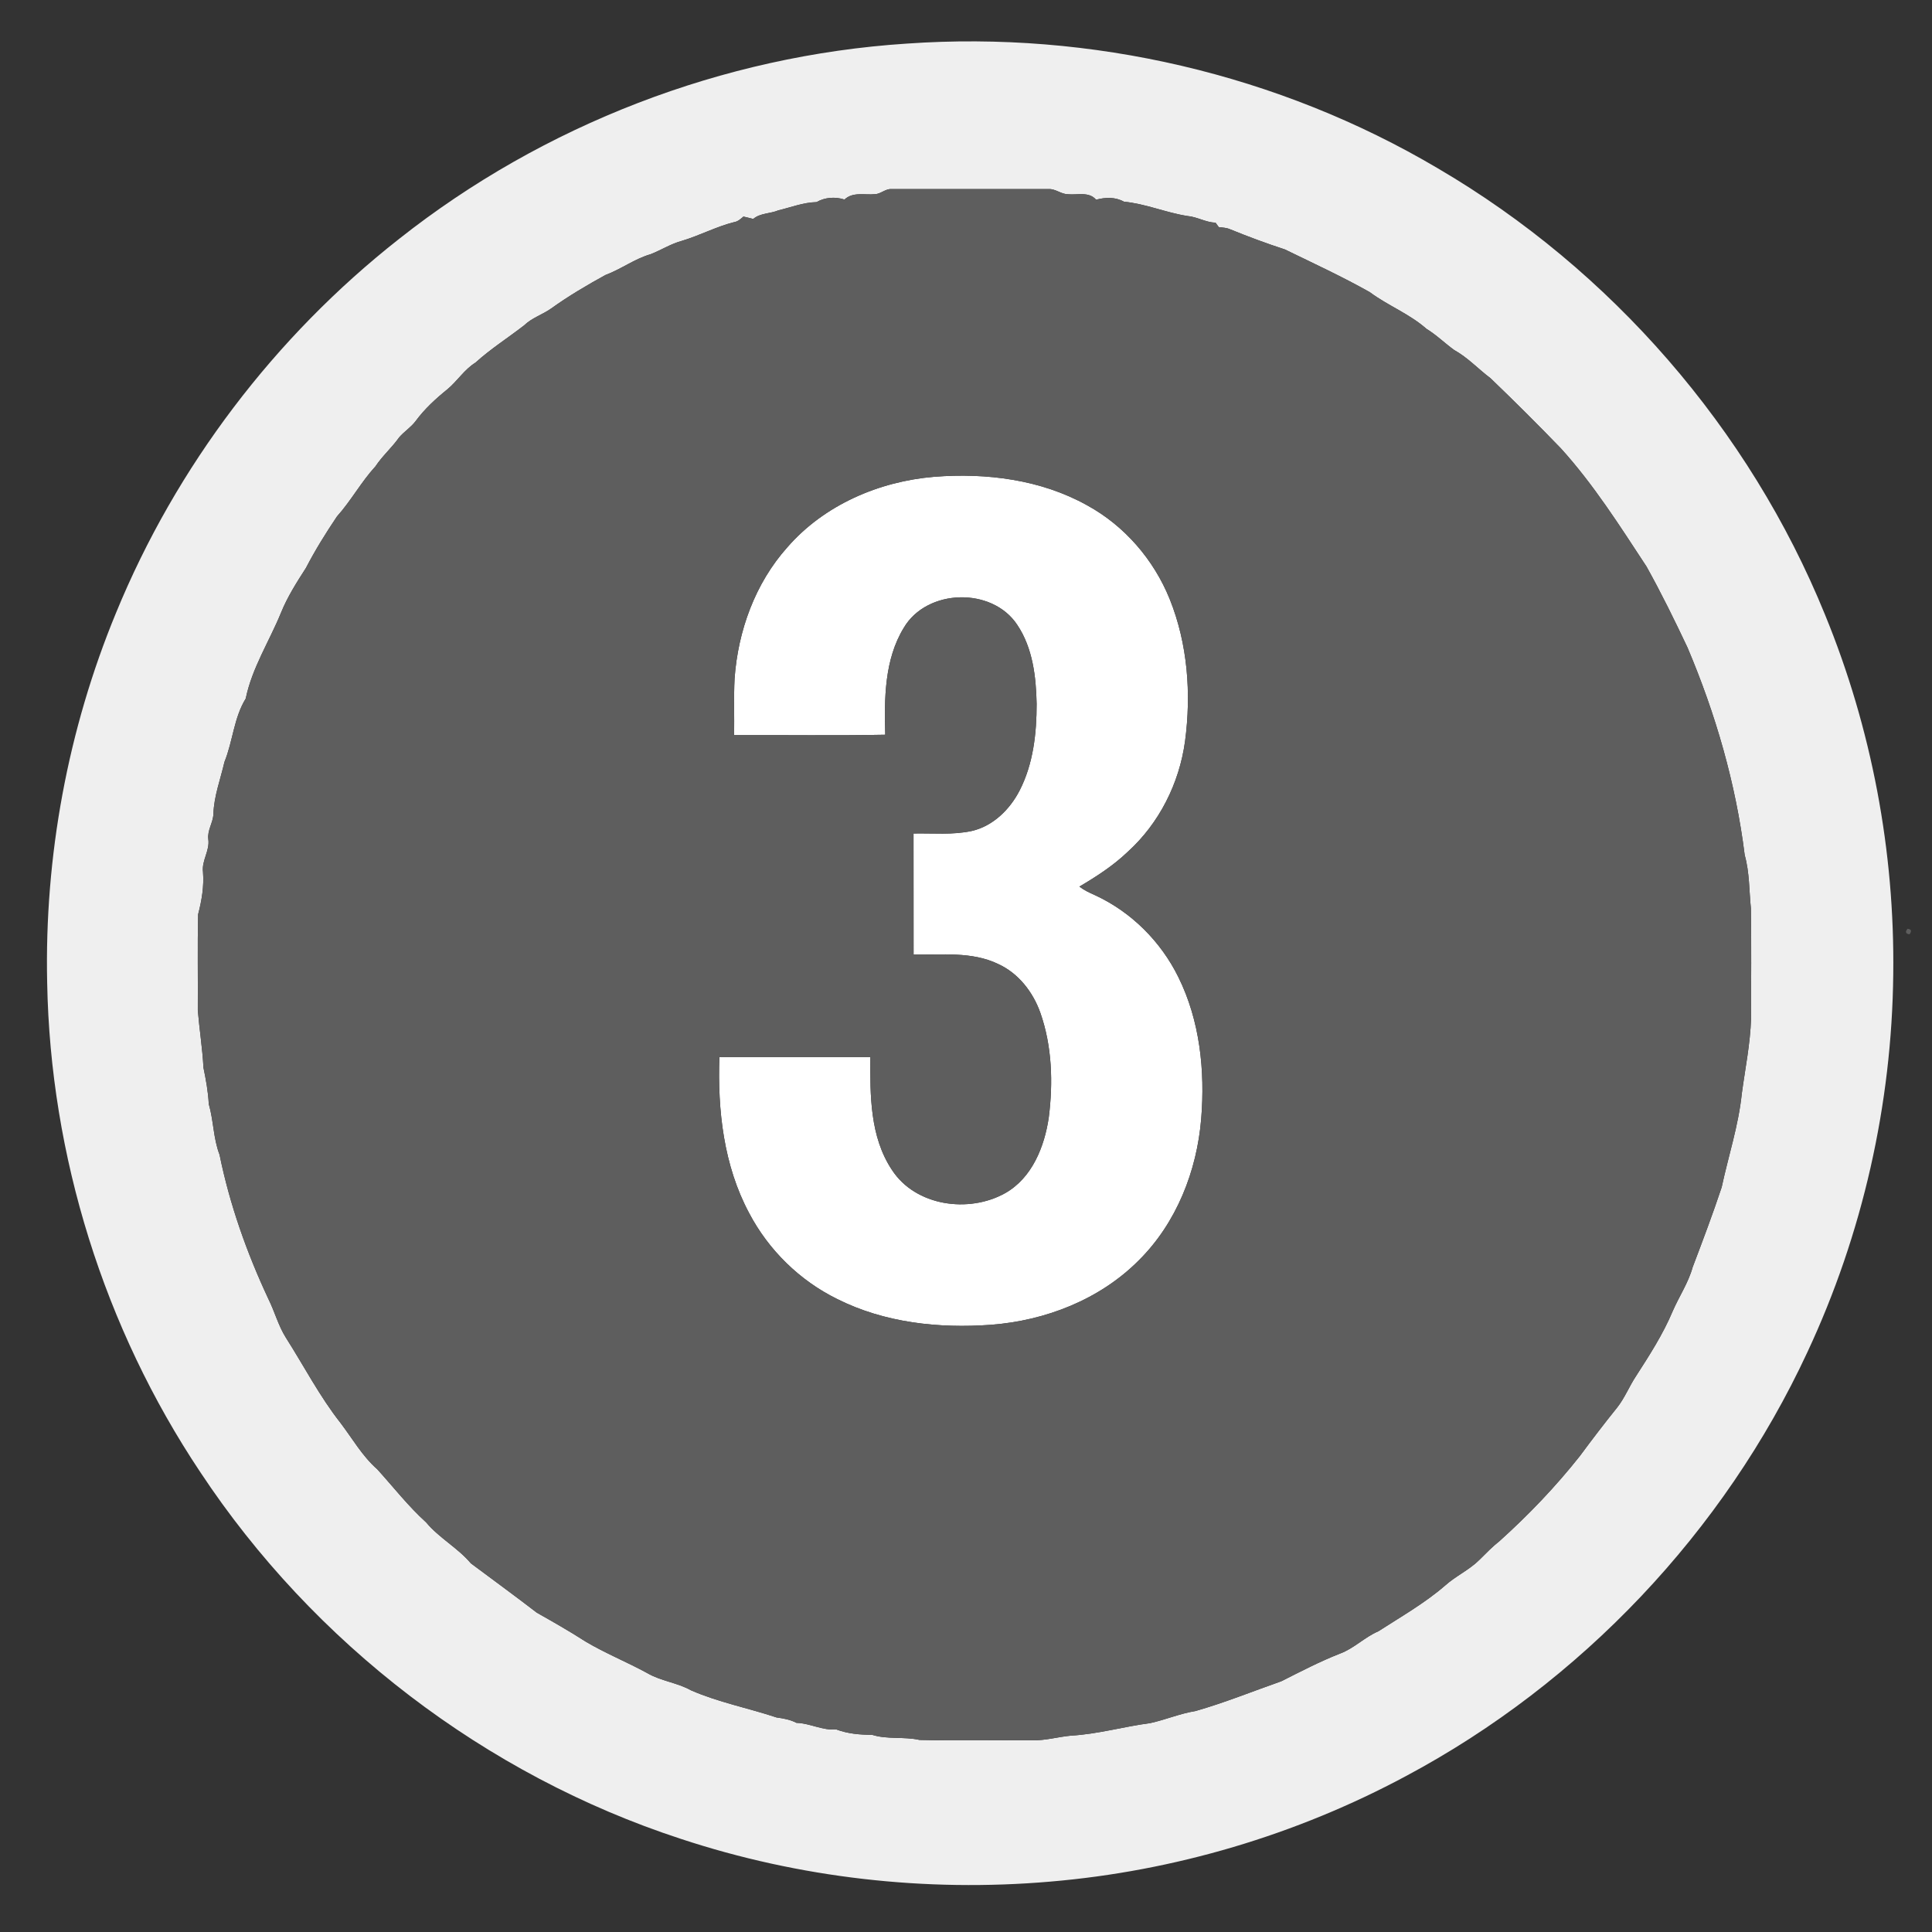 <?xml version="1.0" encoding="UTF-8" ?>
<!DOCTYPE svg PUBLIC "-//W3C//DTD SVG 1.1//EN" "http://www.w3.org/Graphics/SVG/1.1/DTD/svg11.dtd">
<svg width="700pt" height="700pt" viewBox="0 0 700 700" version="1.1" xmlns="http://www.w3.org/2000/svg">
<rect x="0" y="0" width="700" height="700" fill="#333333" stroke="none"/>
<g id="#ffffffff">
<path fill="#efefef" opacity="1.00" d=" M 328.50 15.80 C 395.26 11.10 463.34 26.91 520.97 61.00 C 583.68 97.71 633.85 155.39 661.24 222.72 C 678.14 263.90 686.54 308.51 685.96 353.01 C 685.46 400.14 674.84 447.15 654.88 489.85 C 624.65 554.96 572.77 609.69 509.45 643.48 C 469.66 664.85 425.46 677.95 380.45 681.75 C 335.42 685.62 289.59 680.43 246.66 666.25 C 175.92 643.13 113.62 595.46 72.59 533.41 C 37.70 481.16 18.23 418.82 17.09 356.01 C 16.09 310.27 24.57 264.31 42.05 222.02 C 63.80 169.05 99.55 121.96 144.56 86.59 C 196.90 45.20 261.90 20.13 328.50 15.80 M 317.02 70.36 C 313.29 70.72 309.00 69.42 305.98 72.30 C 302.57 71.22 298.96 71.46 295.83 73.23 C 291.05 73.34 286.63 75.11 282.03 76.21 C 279.03 77.47 275.50 77.15 272.90 79.33 C 271.73 79.01 270.54 78.76 269.37 78.47 C 268.38 79.30 267.38 80.27 266.04 80.47 C 259.47 82.12 253.46 85.36 246.98 87.29 C 243.03 88.36 239.56 90.61 235.78 92.09 C 229.94 93.77 225.04 97.53 219.37 99.64 C 212.62 103.35 205.95 107.28 199.69 111.78 C 196.54 114.00 192.72 115.16 189.92 117.87 C 184.07 122.42 177.77 126.39 172.28 131.38 C 168.25 133.87 165.75 138.00 162.16 141.00 C 157.93 144.42 153.87 148.12 150.63 152.52 C 148.94 154.81 146.47 156.32 144.63 158.46 C 142.01 162.18 138.54 165.18 136.03 168.98 C 130.85 174.62 127.21 181.41 122.10 187.11 C 118.05 193.13 114.20 199.31 110.86 205.76 C 107.49 210.99 104.15 216.24 101.80 222.03 C 97.57 232.40 91.31 242.01 89.03 253.11 C 84.72 260.10 84.38 268.55 81.33 276.05 C 79.89 282.33 77.51 288.48 77.32 294.98 C 77.19 298.10 75.08 300.81 75.47 304.02 C 76.08 308.22 73.03 311.76 73.55 315.93 C 73.96 321.15 73.10 326.26 71.78 331.29 C 71.53 342.86 71.75 354.46 71.67 366.04 C 72.24 372.98 73.36 379.87 73.72 386.84 C 74.61 391.18 75.42 395.55 75.64 399.99 C 77.40 406.03 77.27 412.48 79.55 418.37 C 83.23 436.45 89.43 453.95 97.25 470.65 C 99.53 475.23 100.82 480.26 103.56 484.63 C 110.15 494.97 115.80 505.94 123.41 515.60 C 127.71 521.26 131.27 527.58 136.67 532.32 C 142.54 538.78 147.88 545.69 154.37 551.56 C 159.12 557.27 165.83 560.77 170.61 566.43 C 178.56 572.38 186.61 578.22 194.48 584.29 C 200.42 587.65 206.36 591.03 212.10 594.73 C 219.34 599.04 227.19 602.18 234.57 606.23 C 239.50 609.10 245.38 609.64 250.36 612.43 C 260.34 616.79 271.09 618.84 281.38 622.27 C 283.86 622.61 286.32 623.04 288.57 624.22 C 293.54 624.36 297.94 627.04 302.98 626.60 C 307.16 628.16 311.52 628.55 315.96 628.55 C 321.54 630.31 327.48 629.13 333.16 630.41 C 346.78 630.76 360.42 630.44 374.05 630.55 C 378.78 630.65 383.36 629.29 388.04 628.85 C 397.74 628.31 407.13 625.57 416.75 624.31 C 422.28 623.10 427.53 620.84 433.14 619.94 C 443.70 616.93 453.89 612.78 464.24 609.15 C 471.23 605.63 478.16 602.01 485.45 599.15 C 490.58 597.27 494.41 593.18 499.39 591.05 C 507.58 585.77 516.12 580.93 523.53 574.52 C 527.43 571.01 532.36 568.83 536.08 565.10 C 538.44 562.75 540.76 560.35 543.38 558.29 C 553.87 548.84 563.67 538.60 572.43 527.52 C 576.82 521.58 581.30 515.72 585.93 509.97 C 588.69 506.48 590.30 502.29 592.75 498.60 C 597.63 491.03 602.54 483.41 606.04 475.08 C 608.36 469.72 611.71 464.81 613.28 459.13 C 616.93 449.52 620.56 439.90 623.80 430.15 C 626.22 418.84 629.91 407.76 631.09 396.21 C 632.31 387.16 634.16 378.17 634.44 369.02 C 634.46 355.73 634.58 342.44 634.39 329.16 C 633.72 322.69 633.91 316.12 632.14 309.82 C 628.92 283.91 621.59 258.63 611.41 234.61 C 606.73 224.70 601.90 214.85 596.56 205.27 C 586.89 190.55 577.41 175.56 565.55 162.47 C 557.20 153.82 548.69 145.35 540.03 137.03 C 535.59 133.70 531.79 129.53 526.89 126.83 C 523.47 124.36 520.47 121.36 516.85 119.16 C 510.66 113.69 502.84 110.73 496.26 105.83 C 486.26 100.20 475.83 95.39 465.52 90.37 C 458.81 88.19 452.19 85.72 445.65 83.06 C 444.36 82.49 442.94 82.46 441.58 82.28 C 441.29 81.88 440.71 81.09 440.42 80.69 C 436.86 80.57 433.75 78.57 430.22 78.26 C 422.43 77.05 415.08 73.82 407.23 73.08 C 404.08 71.33 400.52 71.46 397.14 72.36 C 394.52 69.33 390.41 70.72 386.95 70.38 C 384.48 70.37 382.49 68.42 380.01 68.50 C 361.01 68.51 342.01 68.50 323.01 68.50 C 320.81 68.37 319.16 70.27 317.02 70.36 Z" />
<path fill="#ffffff" opacity="1.00" d=" M 338.50 172.75 C 357.39 171.26 377.19 173.75 393.92 183.10 C 407.45 190.50 418.05 202.80 423.81 217.07 C 430.34 233.31 431.66 251.35 429.36 268.60 C 427.28 283.81 420.01 298.30 408.59 308.64 C 403.38 313.63 397.28 317.58 391.08 321.23 C 392.79 322.55 394.75 323.46 396.71 324.33 C 409.82 330.36 420.59 341.10 426.95 354.04 C 434.76 369.82 436.64 387.94 435.22 405.32 C 433.67 424.27 426.25 443.11 412.63 456.63 C 398.52 470.84 378.80 478.51 359.02 480.00 C 340.13 481.39 320.45 479.26 303.34 470.66 C 289.77 464.00 278.49 452.94 271.45 439.57 C 262.19 422.31 259.97 402.30 260.65 382.99 C 278.88 383.01 297.12 383.01 315.35 382.99 C 315.25 396.84 315.18 411.86 323.15 423.85 C 331.71 437.05 351.03 439.68 364.21 432.29 C 373.95 426.76 378.44 415.47 379.99 404.89 C 381.59 392.27 381.19 379.09 376.96 367.01 C 374.30 359.47 369.03 352.64 361.65 349.27 C 352.12 344.68 341.24 346.01 331.01 345.85 C 330.98 331.23 331.02 316.61 330.99 301.99 C 338.06 301.84 345.24 302.59 352.21 301.05 C 359.87 299.23 365.91 293.25 369.43 286.40 C 374.38 276.76 375.60 265.70 375.59 255.01 C 375.39 245.18 374.19 234.80 368.59 226.43 C 359.52 212.63 335.85 213.22 327.46 227.46 C 320.42 238.99 320.38 253.12 320.74 266.21 C 302.50 266.56 284.24 266.28 265.99 266.35 C 266.10 259.54 265.81 252.72 266.15 245.91 C 267.37 228.59 273.61 211.33 285.27 198.29 C 298.59 182.96 318.48 174.40 338.50 172.75 Z" />
</g>
<g id="#005e79ff">
<path fill="#5e5e5e" opacity="1.00" d=" M 317.02 70.36 C 319.16 70.27 320.81 68.37 323.01 68.50 C 342.01 68.50 361.01 68.51 380.01 68.50 C 382.49 68.42 384.48 70.37 386.95 70.38 C 390.41 70.72 394.52 69.33 397.14 72.36 C 400.52 71.46 404.08 71.33 407.23 73.08 C 415.08 73.82 422.43 77.05 430.22 78.26 C 433.75 78.57 436.86 80.57 440.42 80.69 C 440.71 81.09 441.29 81.88 441.58 82.28 C 442.94 82.46 444.36 82.49 445.65 83.06 C 452.19 85.72 458.81 88.19 465.52 90.37 C 475.83 95.39 486.26 100.20 496.26 105.83 C 502.84 110.73 510.66 113.69 516.85 119.16 C 520.47 121.36 523.47 124.36 526.89 126.83 C 531.79 129.53 535.59 133.70 540.03 137.03 C 548.69 145.35 557.20 153.82 565.55 162.47 C 577.41 175.56 586.89 190.55 596.56 205.27 C 601.90 214.85 606.73 224.70 611.41 234.61 C 621.59 258.63 628.92 283.91 632.14 309.82 C 633.91 316.12 633.72 322.69 634.39 329.16 C 634.58 342.44 634.46 355.73 634.44 369.02 C 634.16 378.17 632.31 387.16 631.09 396.21 C 629.91 407.76 626.22 418.84 623.80 430.15 C 620.56 439.90 616.93 449.52 613.28 459.13 C 611.71 464.81 608.36 469.72 606.04 475.08 C 602.54 483.41 597.63 491.03 592.75 498.60 C 590.30 502.29 588.69 506.48 585.93 509.97 C 581.30 515.72 576.82 521.58 572.43 527.52 C 563.67 538.60 553.87 548.84 543.38 558.29 C 540.76 560.35 538.44 562.75 536.08 565.10 C 532.36 568.83 527.43 571.01 523.53 574.52 C 516.12 580.93 507.58 585.77 499.39 591.05 C 494.41 593.18 490.58 597.27 485.45 599.15 C 478.16 602.01 471.23 605.63 464.24 609.15 C 453.89 612.78 443.70 616.93 433.14 619.94 C 427.53 620.84 422.28 623.10 416.75 624.31 C 407.13 625.57 397.74 628.31 388.04 628.85 C 383.36 629.29 378.78 630.65 374.05 630.55 C 360.42 630.44 346.78 630.76 333.16 630.41 C 327.48 629.13 321.54 630.31 315.96 628.55 C 311.52 628.55 307.16 628.16 302.98 626.60 C 297.94 627.04 293.54 624.36 288.57 624.22 C 286.32 623.04 283.86 622.61 281.38 622.27 C 271.09 618.84 260.34 616.79 250.36 612.43 C 245.38 609.64 239.50 609.10 234.57 606.23 C 227.19 602.18 219.34 599.04 212.10 594.73 C 206.36 591.03 200.42 587.65 194.48 584.29 C 186.61 578.22 178.56 572.38 170.61 566.43 C 165.83 560.77 159.12 557.27 154.37 551.56 C 147.88 545.69 142.54 538.78 136.67 532.32 C 131.27 527.58 127.71 521.26 123.41 515.60 C 115.80 505.94 110.15 494.97 103.56 484.63 C 100.82 480.26 99.53 475.23 97.25 470.65 C 89.43 453.95 83.23 436.45 79.55 418.37 C 77.27 412.48 77.40 406.03 75.64 399.99 C 75.42 395.55 74.61 391.18 73.72 386.84 C 73.36 379.87 72.24 372.98 71.67 366.04 C 71.75 354.46 71.53 342.86 71.78 331.29 C 73.10 326.26 73.96 321.15 73.55 315.93 C 73.03 311.76 76.08 308.22 75.47 304.02 C 75.08 300.81 77.19 298.10 77.32 294.98 C 77.51 288.48 79.89 282.33 81.33 276.05 C 84.38 268.55 84.72 260.10 89.03 253.11 C 91.31 242.01 97.57 232.40 101.80 222.03 C 104.15 216.24 107.49 210.99 110.86 205.76 C 114.20 199.31 118.05 193.13 122.10 187.11 C 127.21 181.41 130.85 174.62 136.03 168.98 C 138.54 165.18 142.01 162.18 144.63 158.46 C 146.47 156.32 148.94 154.81 150.63 152.52 C 153.87 148.12 157.93 144.42 162.16 141.00 C 165.75 138.00 168.25 133.87 172.28 131.38 C 177.77 126.39 184.07 122.42 189.92 117.87 C 192.72 115.16 196.54 114.00 199.69 111.78 C 205.95 107.28 212.62 103.35 219.37 99.64 C 225.04 97.53 229.94 93.77 235.78 92.09 C 239.56 90.61 243.03 88.36 246.98 87.29 C 253.46 85.36 259.47 82.12 266.04 80.47 C 267.38 80.27 268.38 79.30 269.37 78.47 C 270.54 78.76 271.73 79.01 272.90 79.33 C 275.50 77.15 279.03 77.47 282.03 76.21 C 286.63 75.11 291.05 73.34 295.83 73.23 C 298.96 71.46 302.57 71.22 305.98 72.30 C 309.00 69.42 313.29 70.72 317.02 70.36 M 338.50 172.75 C 318.48 174.40 298.59 182.96 285.27 198.29 C 273.61 211.33 267.37 228.59 266.15 245.91 C 265.81 252.72 266.10 259.54 265.99 266.35 C 284.24 266.28 302.50 266.56 320.74 266.21 C 320.38 253.12 320.42 238.99 327.46 227.46 C 335.85 213.22 359.52 212.63 368.59 226.43 C 374.19 234.80 375.39 245.18 375.59 255.01 C 375.60 265.70 374.38 276.76 369.43 286.40 C 365.91 293.25 359.87 299.23 352.21 301.05 C 345.24 302.59 338.06 301.84 330.99 301.99 C 331.02 316.61 330.98 331.23 331.01 345.85 C 341.24 346.01 352.12 344.68 361.65 349.27 C 369.03 352.64 374.30 359.47 376.96 367.01 C 381.19 379.09 381.59 392.27 379.99 404.89 C 378.44 415.47 373.95 426.76 364.21 432.29 C 351.03 439.68 331.71 437.05 323.15 423.85 C 315.18 411.86 315.25 396.84 315.35 382.99 C 297.12 383.01 278.88 383.01 260.65 382.99 C 259.97 402.30 262.19 422.31 271.45 439.57 C 278.49 452.94 289.77 464.00 303.34 470.66 C 320.45 479.26 340.13 481.39 359.02 480.00 C 378.80 478.51 398.52 470.84 412.63 456.63 C 426.25 443.11 433.67 424.27 435.22 405.32 C 436.64 387.94 434.76 369.82 426.95 354.04 C 420.59 341.10 409.82 330.36 396.71 324.33 C 394.75 323.46 392.79 322.55 391.08 321.23 C 397.28 317.58 403.38 313.63 408.59 308.64 C 420.01 298.30 427.28 283.81 429.36 268.60 C 431.66 251.35 430.34 233.31 423.81 217.07 C 418.05 202.80 407.45 190.50 393.92 183.10 C 377.19 173.75 357.39 171.26 338.50 172.75 Z" />
<path fill="#5e5e5e" opacity="1.00" d=" M 691.13 336.51 C 692.51 336.66 692.76 337.33 691.86 338.51 C 690.46 338.35 690.21 337.68 691.13 336.51 Z" />
</g>
</svg>
